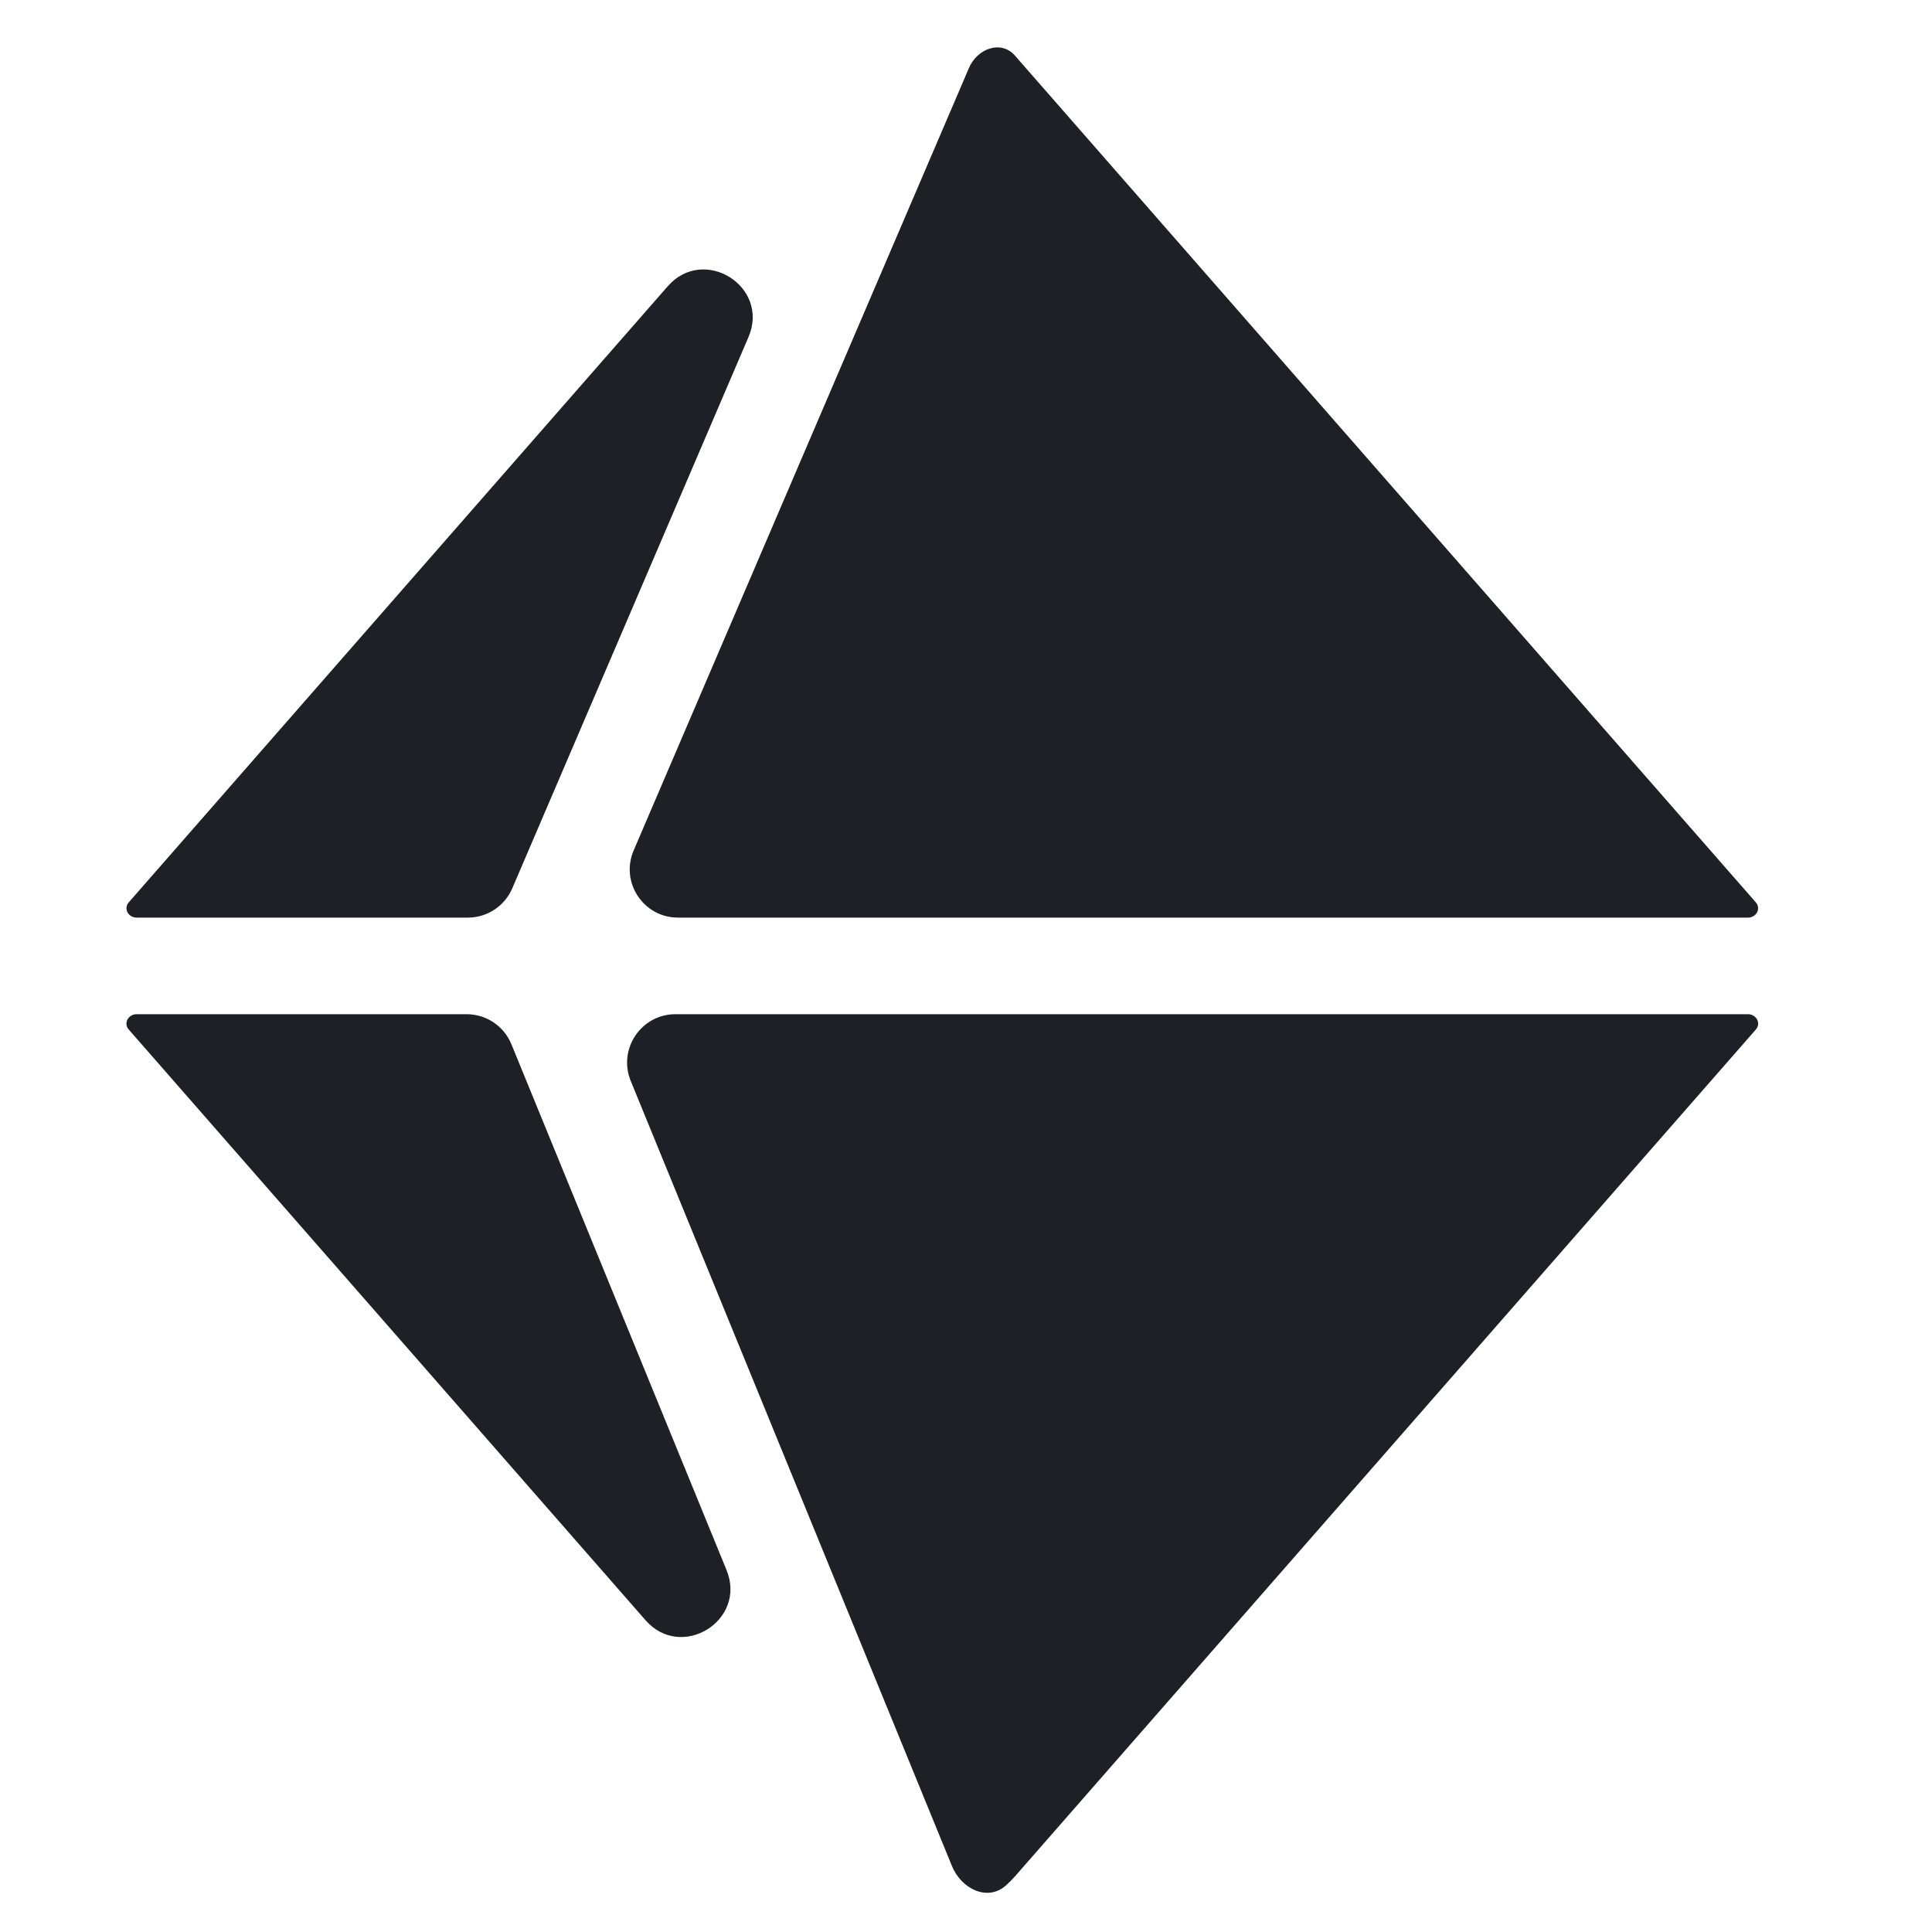 <svg width="20" height="20" viewBox="0 0 20 20" fill="none" xmlns="http://www.w3.org/2000/svg">
<path d="M1.333 10.658C1.275 10.593 1.328 10.499 1.414 10.499H4.831C5.034 10.499 5.217 10.622 5.294 10.81L7.521 16.253C7.735 16.776 7.053 17.197 6.682 16.772L1.333 10.658V10.658Z" fill="#1F2026"/>
<path d="M1.414 9.499C1.328 9.499 1.276 9.406 1.333 9.341V9.341L6.912 2.964C7.287 2.535 7.973 2.967 7.748 3.49L5.303 9.196C5.224 9.38 5.043 9.499 4.843 9.499H1.414Z" fill="#1F2026"/>
<path d="M10.507 0.576C10.363 0.411 10.117 0.502 10.031 0.703L6.56 8.803C6.418 9.132 6.66 9.499 7.019 9.499H18.095C18.181 9.499 18.233 9.406 18.176 9.341V9.341L10.507 0.576V0.576Z" fill="#1F2026"/>
<path d="M18.176 10.658C18.234 10.593 18.181 10.499 18.095 10.499H6.992C6.637 10.499 6.395 10.86 6.529 11.189L9.855 19.318C9.951 19.552 10.22 19.687 10.411 19.52C10.444 19.491 10.477 19.458 10.507 19.424L18.176 10.658V10.658Z" fill="#1F2026"/>
</svg>
